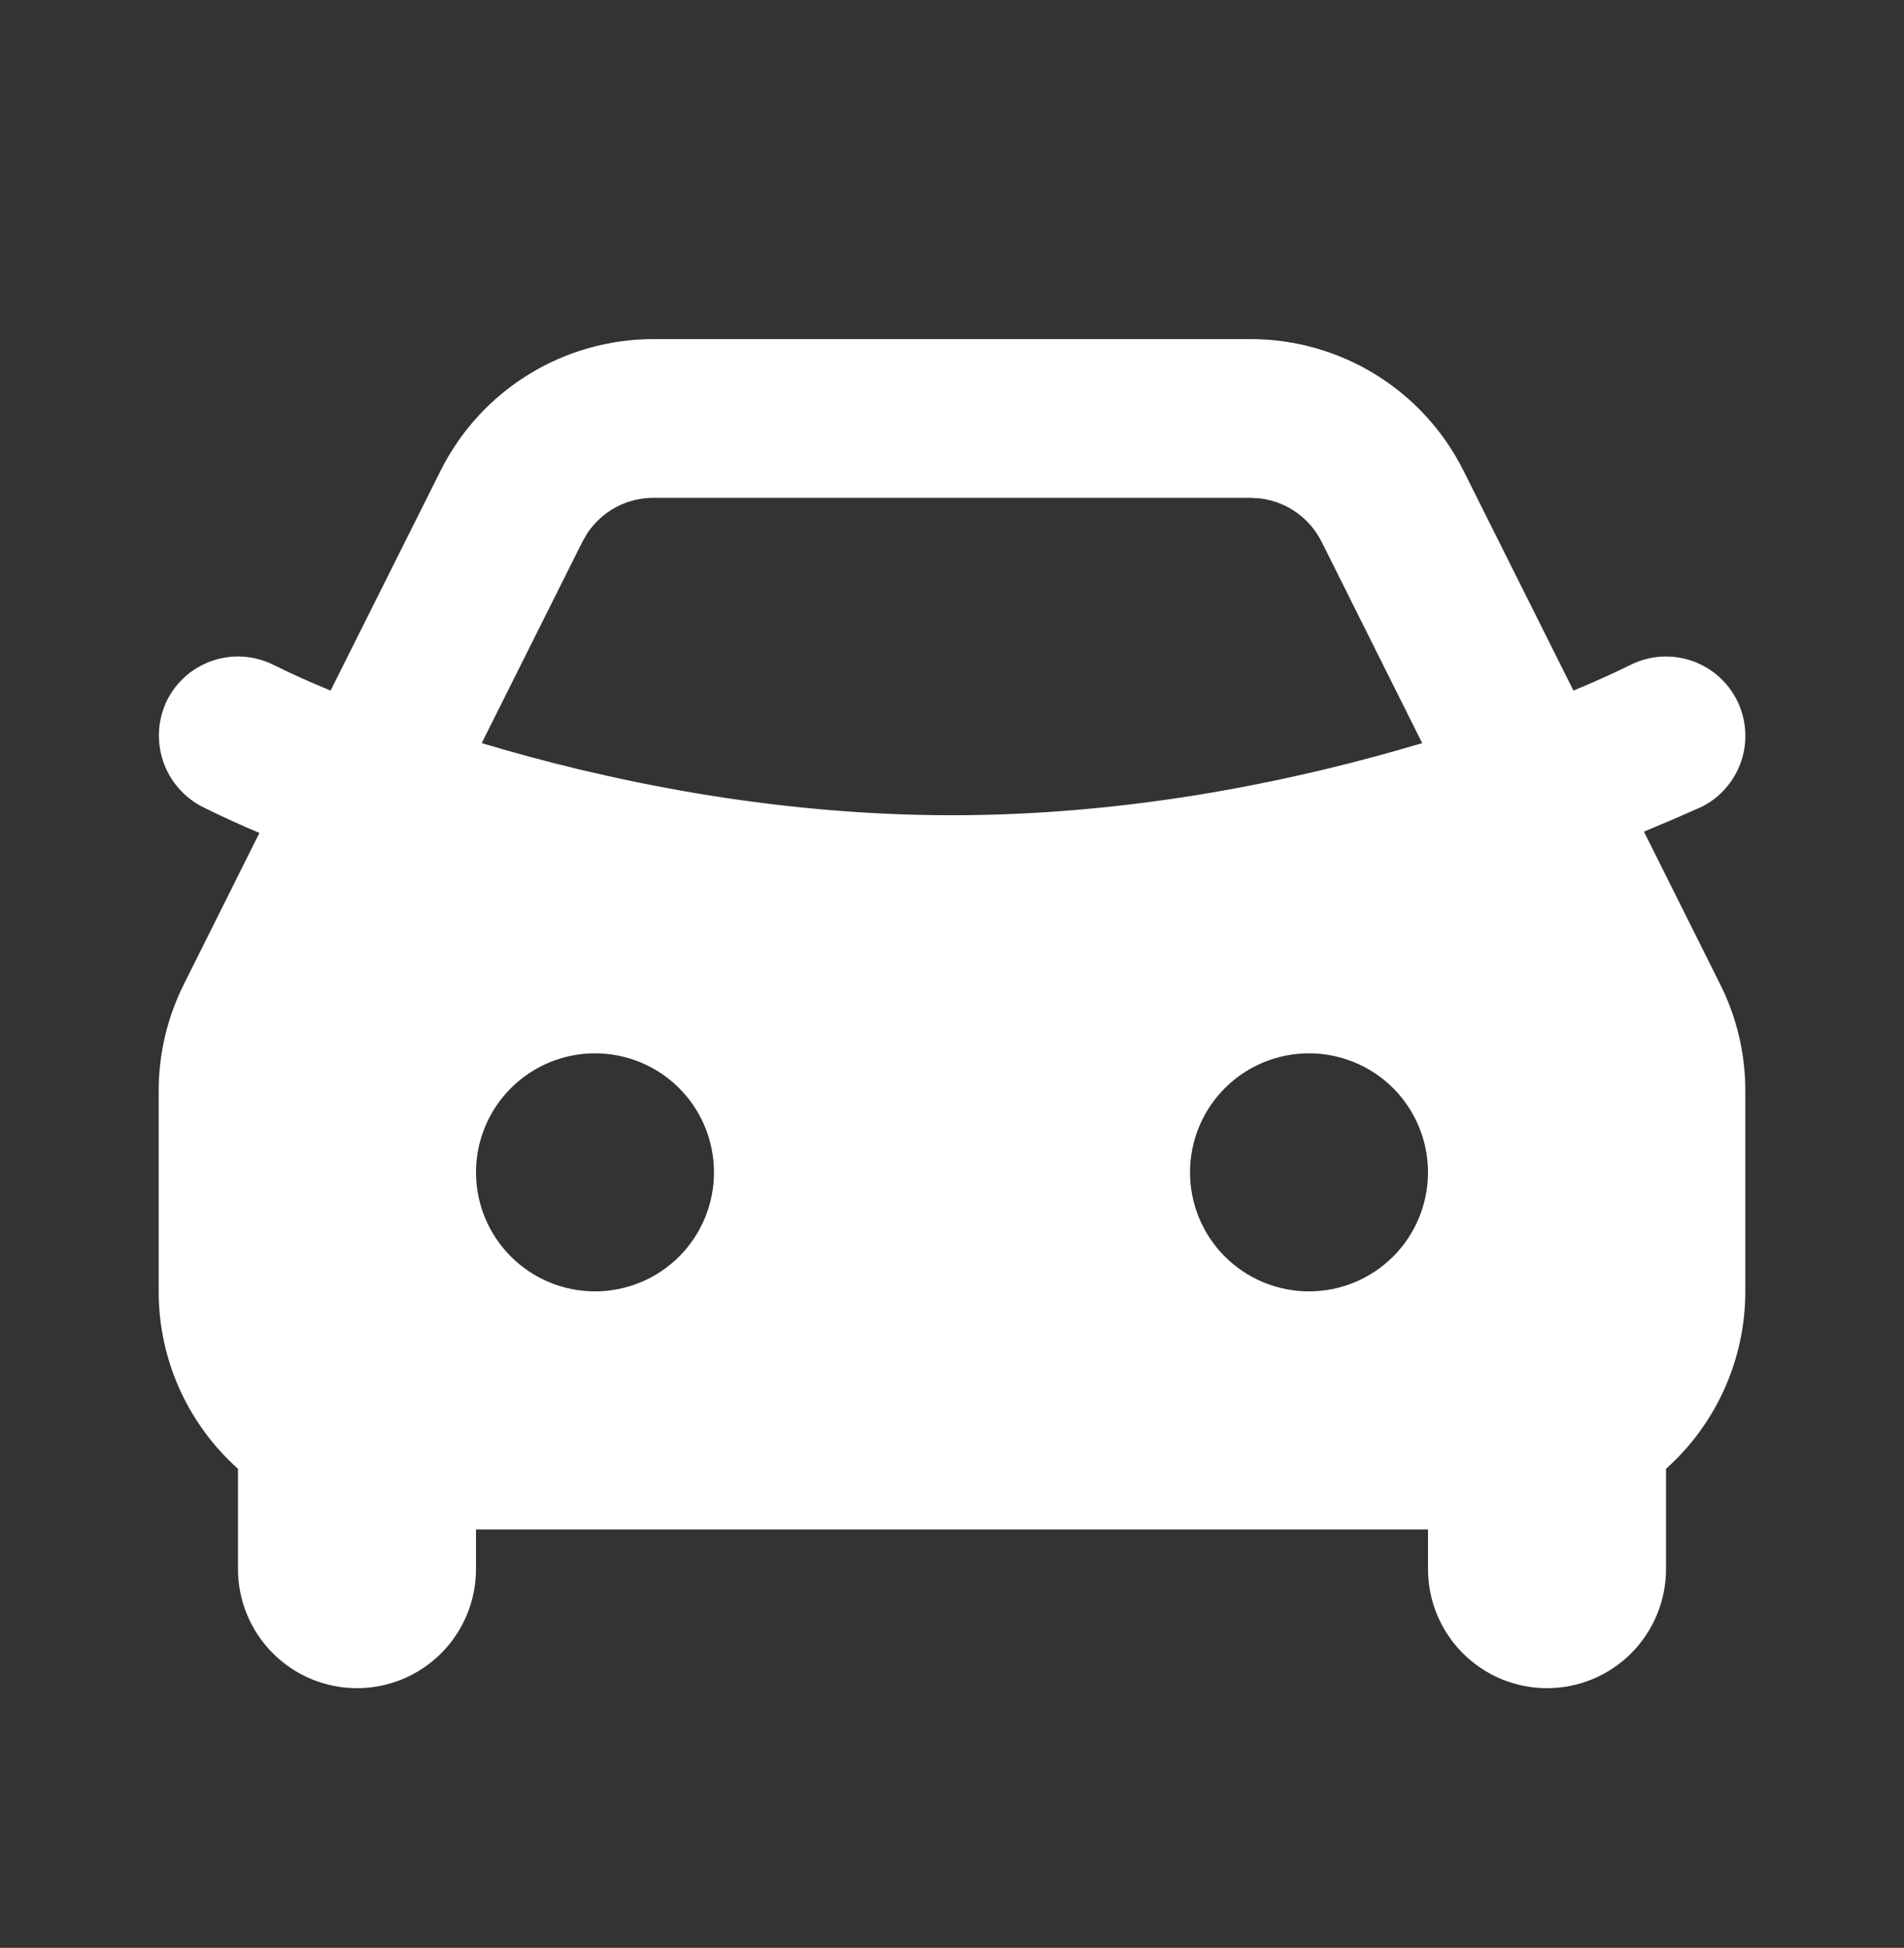 <svg width="44" height="45" viewBox="0 0 44 45" fill="none" xmlns="http://www.w3.org/2000/svg">
<rect x="0" y="0" width="44" height="45" fill="#333333" stroke="none"/>
<path fill-rule="evenodd" clip-rule="evenodd" d="M28.901 7.834C29.922 7.834 30.923 8.118 31.792 8.655C32.661 9.192 33.363 9.96 33.82 10.874L36.361 15.954C36.808 15.771 37.248 15.572 37.681 15.36C38.116 15.143 38.619 15.107 39.081 15.261C39.542 15.415 39.924 15.746 40.141 16.181C40.358 16.616 40.394 17.12 40.24 17.581C40.086 18.043 39.755 18.424 39.32 18.642C38.879 18.838 38.436 19.028 37.99 19.213L39.752 22.739C40.135 23.503 40.334 24.346 40.333 25.201V29.834C40.333 30.608 40.17 31.373 39.854 32.079C39.538 32.786 39.077 33.417 38.5 33.933V36.251C38.5 36.98 38.21 37.679 37.695 38.195C37.179 38.711 36.479 39.001 35.75 39.001C35.021 39.001 34.321 38.711 33.806 38.195C33.29 37.679 33 36.98 33 36.251V35.334H11V36.251C11 36.98 10.71 37.679 10.195 38.195C9.679 38.711 8.979 39.001 8.25 39.001C7.521 39.001 6.821 38.711 6.306 38.195C5.79 37.679 5.5 36.98 5.5 36.251V33.933C4.374 32.925 3.667 31.462 3.667 29.834V25.199C3.667 24.346 3.866 23.504 4.248 22.741L5.995 19.243C5.553 19.057 5.116 18.857 4.684 18.643C4.251 18.423 3.922 18.042 3.768 17.581C3.614 17.12 3.646 16.618 3.859 16.181C3.967 15.966 4.116 15.773 4.298 15.615C4.479 15.457 4.691 15.337 4.919 15.261C5.148 15.184 5.389 15.154 5.629 15.171C5.87 15.188 6.104 15.252 6.32 15.36C6.753 15.574 7.193 15.772 7.64 15.954L10.181 10.876C10.637 9.962 11.339 9.193 12.208 8.656C13.077 8.119 14.078 7.834 15.099 7.834H28.901ZM13.75 24.334C13.021 24.334 12.321 24.624 11.806 25.139C11.29 25.655 11 26.355 11 27.084C11 27.813 11.29 28.513 11.806 29.029C12.321 29.544 13.021 29.834 13.75 29.834C14.479 29.834 15.179 29.544 15.695 29.029C16.21 28.513 16.5 27.813 16.5 27.084C16.5 26.355 16.21 25.655 15.695 25.139C15.179 24.624 14.479 24.334 13.75 24.334ZM30.25 24.334C29.521 24.334 28.821 24.624 28.305 25.139C27.79 25.655 27.5 26.355 27.5 27.084C27.5 27.813 27.79 28.513 28.305 29.029C28.821 29.544 29.521 29.834 30.25 29.834C30.979 29.834 31.679 29.544 32.195 29.029C32.71 28.513 33 27.813 33 27.084C33 26.355 32.71 25.655 32.195 25.139C31.679 24.624 30.979 24.334 30.25 24.334ZM28.901 11.501H15.099C14.798 11.501 14.501 11.575 14.235 11.717C13.968 11.86 13.742 12.066 13.574 12.316L13.46 12.514L11.132 17.168C13.97 18.018 17.794 18.834 22 18.834C25.927 18.834 29.519 18.123 32.285 17.336L32.866 17.168L30.54 12.514C30.405 12.245 30.205 12.012 29.959 11.838C29.713 11.664 29.427 11.553 29.128 11.515L28.903 11.501H28.901Z" fill="white"/>
</svg>
